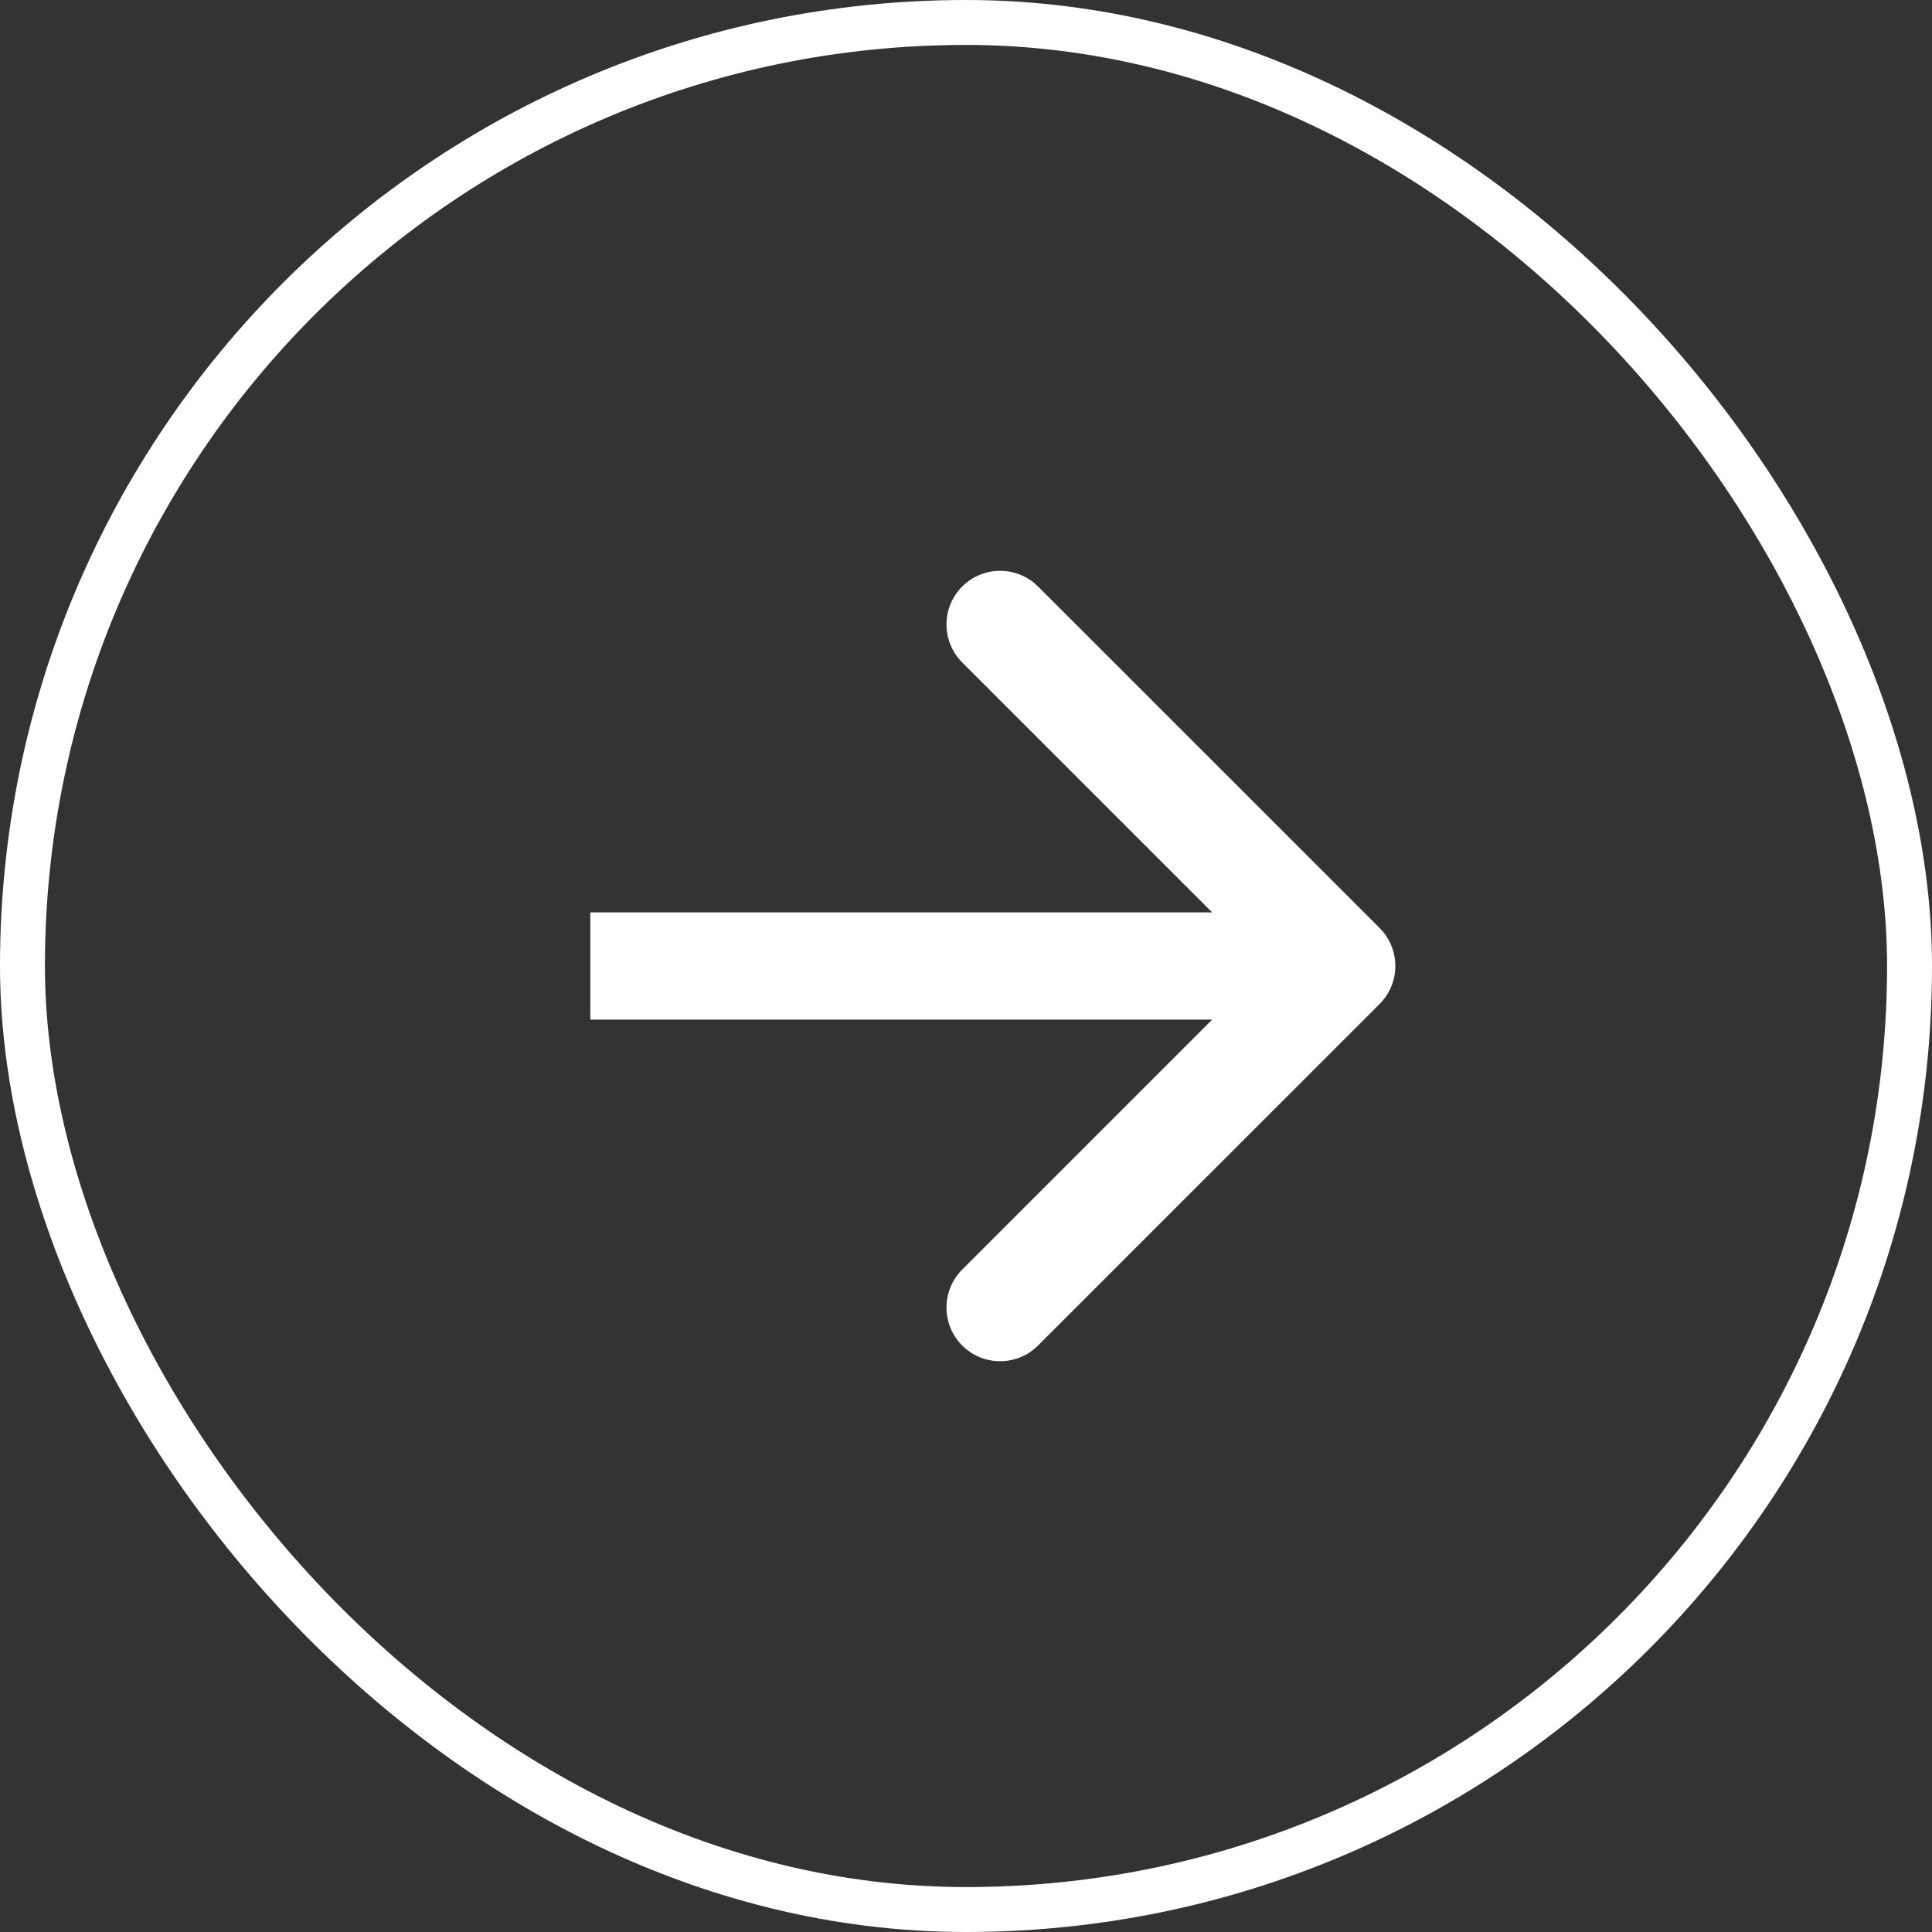 <?xml version="1.0" encoding="UTF-8"?> <svg xmlns="http://www.w3.org/2000/svg" width="43" height="43" viewBox="0 0 43 43" fill="none"><rect x="0" y="0" width="43" height="43" fill="#333333" stroke="none"/><rect x="0.5" y="0.5" width="42" height="42" rx="21" stroke="white"></rect><path d="M30.706 22.345C31.172 21.878 31.172 21.122 30.706 20.655L23.104 13.054C22.638 12.588 21.882 12.588 21.415 13.054C20.949 13.521 20.949 14.277 21.415 14.743L28.172 21.5L21.415 28.257C20.949 28.723 20.949 29.48 21.415 29.946C21.882 30.413 22.638 30.413 23.104 29.946L30.706 22.345ZM13.139 21.5V22.694L29.861 22.694V21.5V20.306L13.139 20.306V21.5Z" fill="white"></path></svg> 